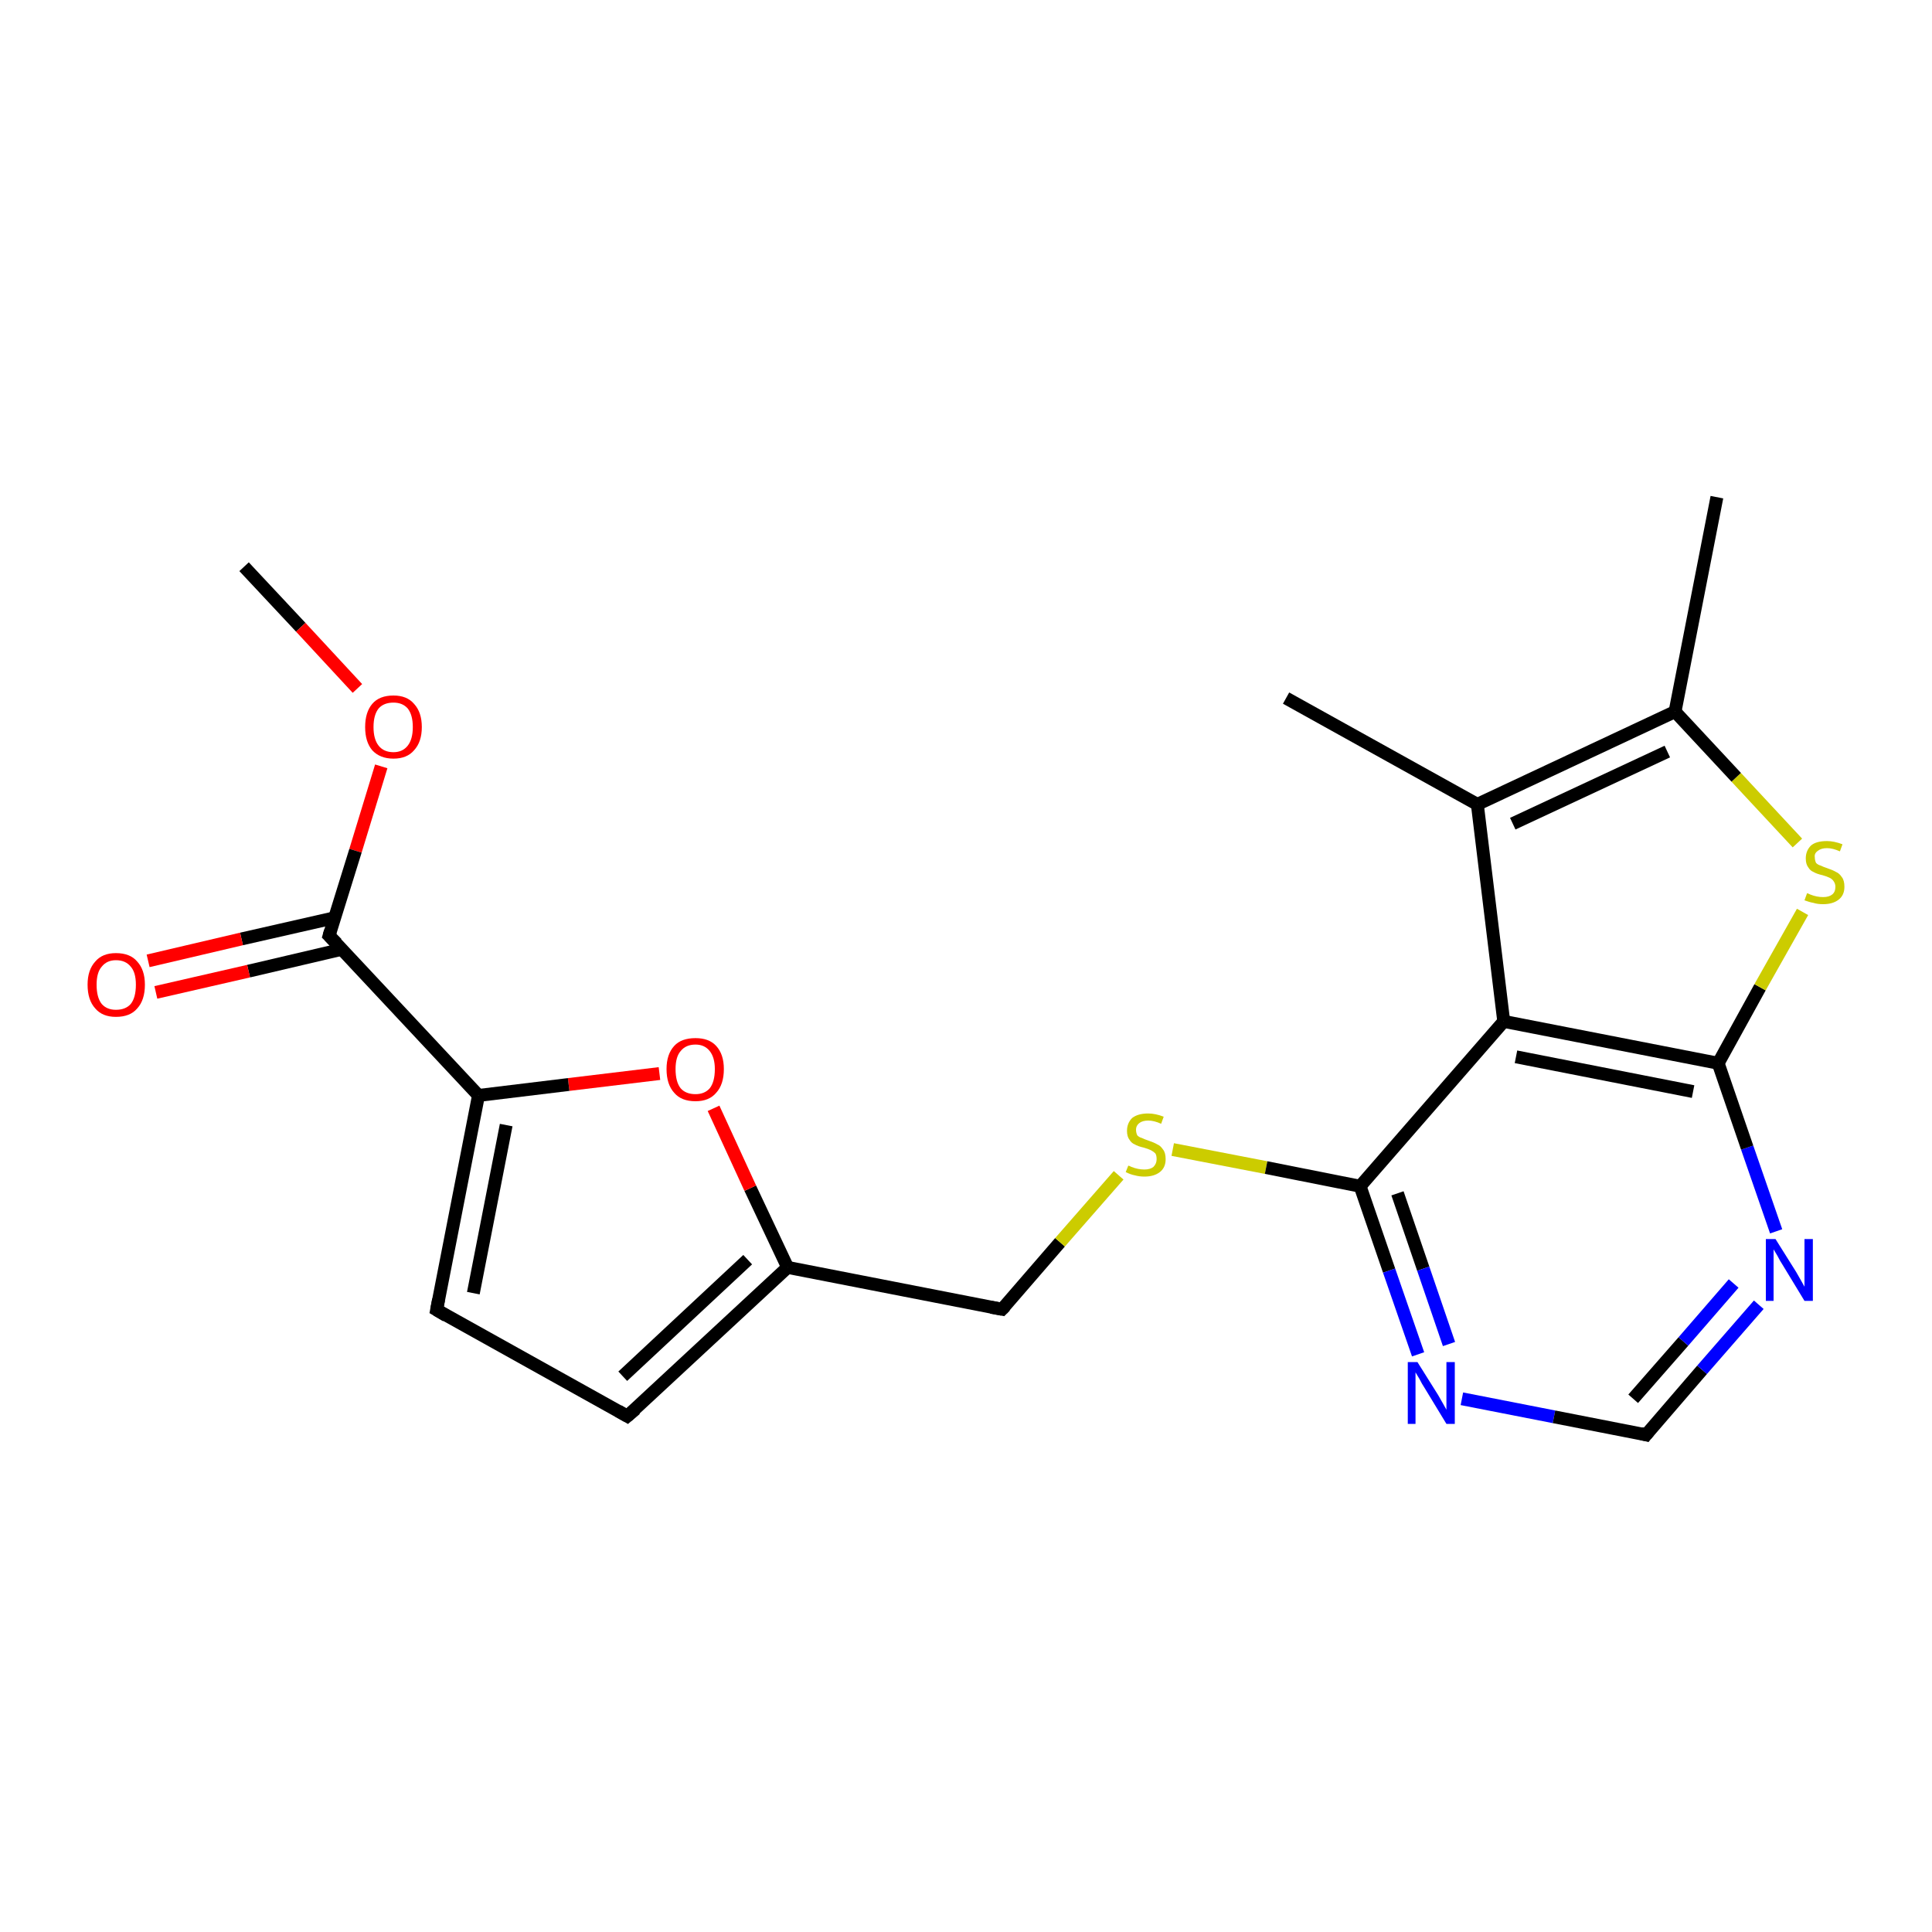 <?xml version='1.0' encoding='iso-8859-1'?>
<svg version='1.1' baseProfile='full'
              xmlns='http://www.w3.org/2000/svg'
                      xmlns:rdkit='http://www.rdkit.org/xml'
                      xmlns:xlink='http://www.w3.org/1999/xlink'
                  xml:space='preserve'
width='300px' height='300px' viewBox='0 0 300 300'>
<!-- END OF HEADER -->
<rect style='opacity:1.0;fill:#FFFFFF;stroke:none' width='300.0' height='300.0' x='0.0' y='0.0'> </rect>
<path class='bond-0 atom-0 atom-1' d='M 37.9,88.0 L 46.7,97.4' style='fill:none;fill-rule:evenodd;stroke:#000000;stroke-width:2.0px;stroke-linecap:butt;stroke-linejoin:miter;stroke-opacity:1' />
<path class='bond-0 atom-0 atom-1' d='M 46.7,97.4 L 55.5,106.9' style='fill:none;fill-rule:evenodd;stroke:#FF0000;stroke-width:2.0px;stroke-linecap:butt;stroke-linejoin:miter;stroke-opacity:1' />
<path class='bond-1 atom-1 atom-2' d='M 59.2,119.0 L 55.2,132.1' style='fill:none;fill-rule:evenodd;stroke:#FF0000;stroke-width:2.0px;stroke-linecap:butt;stroke-linejoin:miter;stroke-opacity:1' />
<path class='bond-1 atom-1 atom-2' d='M 55.2,132.1 L 51.1,145.3' style='fill:none;fill-rule:evenodd;stroke:#000000;stroke-width:2.0px;stroke-linecap:butt;stroke-linejoin:miter;stroke-opacity:1' />
<path class='bond-2 atom-2 atom-3' d='M 52.0,142.5 L 37.5,145.8' style='fill:none;fill-rule:evenodd;stroke:#000000;stroke-width:2.0px;stroke-linecap:butt;stroke-linejoin:miter;stroke-opacity:1' />
<path class='bond-2 atom-2 atom-3' d='M 37.5,145.8 L 23.0,149.2' style='fill:none;fill-rule:evenodd;stroke:#FF0000;stroke-width:2.0px;stroke-linecap:butt;stroke-linejoin:miter;stroke-opacity:1' />
<path class='bond-2 atom-2 atom-3' d='M 53.1,147.4 L 38.6,150.8' style='fill:none;fill-rule:evenodd;stroke:#000000;stroke-width:2.0px;stroke-linecap:butt;stroke-linejoin:miter;stroke-opacity:1' />
<path class='bond-2 atom-2 atom-3' d='M 38.6,150.8 L 24.2,154.1' style='fill:none;fill-rule:evenodd;stroke:#FF0000;stroke-width:2.0px;stroke-linecap:butt;stroke-linejoin:miter;stroke-opacity:1' />
<path class='bond-3 atom-2 atom-4' d='M 51.1,145.3 L 74.3,170.1' style='fill:none;fill-rule:evenodd;stroke:#000000;stroke-width:2.0px;stroke-linecap:butt;stroke-linejoin:miter;stroke-opacity:1' />
<path class='bond-4 atom-4 atom-5' d='M 74.3,170.1 L 67.8,203.4' style='fill:none;fill-rule:evenodd;stroke:#000000;stroke-width:2.0px;stroke-linecap:butt;stroke-linejoin:miter;stroke-opacity:1' />
<path class='bond-4 atom-4 atom-5' d='M 78.6,174.7 L 73.5,200.8' style='fill:none;fill-rule:evenodd;stroke:#000000;stroke-width:2.0px;stroke-linecap:butt;stroke-linejoin:miter;stroke-opacity:1' />
<path class='bond-5 atom-5 atom-6' d='M 67.8,203.4 L 97.4,219.9' style='fill:none;fill-rule:evenodd;stroke:#000000;stroke-width:2.0px;stroke-linecap:butt;stroke-linejoin:miter;stroke-opacity:1' />
<path class='bond-6 atom-6 atom-7' d='M 97.4,219.9 L 122.3,196.8' style='fill:none;fill-rule:evenodd;stroke:#000000;stroke-width:2.0px;stroke-linecap:butt;stroke-linejoin:miter;stroke-opacity:1' />
<path class='bond-6 atom-6 atom-7' d='M 96.7,213.7 L 116.1,195.6' style='fill:none;fill-rule:evenodd;stroke:#000000;stroke-width:2.0px;stroke-linecap:butt;stroke-linejoin:miter;stroke-opacity:1' />
<path class='bond-7 atom-7 atom-8' d='M 122.3,196.8 L 155.6,203.3' style='fill:none;fill-rule:evenodd;stroke:#000000;stroke-width:2.0px;stroke-linecap:butt;stroke-linejoin:miter;stroke-opacity:1' />
<path class='bond-8 atom-8 atom-9' d='M 155.6,203.3 L 164.6,192.9' style='fill:none;fill-rule:evenodd;stroke:#000000;stroke-width:2.0px;stroke-linecap:butt;stroke-linejoin:miter;stroke-opacity:1' />
<path class='bond-8 atom-8 atom-9' d='M 164.6,192.9 L 173.7,182.5' style='fill:none;fill-rule:evenodd;stroke:#CCCC00;stroke-width:2.0px;stroke-linecap:butt;stroke-linejoin:miter;stroke-opacity:1' />
<path class='bond-9 atom-9 atom-10' d='M 182.1,178.5 L 196.6,181.3' style='fill:none;fill-rule:evenodd;stroke:#CCCC00;stroke-width:2.0px;stroke-linecap:butt;stroke-linejoin:miter;stroke-opacity:1' />
<path class='bond-9 atom-9 atom-10' d='M 196.6,181.3 L 211.2,184.2' style='fill:none;fill-rule:evenodd;stroke:#000000;stroke-width:2.0px;stroke-linecap:butt;stroke-linejoin:miter;stroke-opacity:1' />
<path class='bond-10 atom-10 atom-11' d='M 211.2,184.2 L 215.7,197.3' style='fill:none;fill-rule:evenodd;stroke:#000000;stroke-width:2.0px;stroke-linecap:butt;stroke-linejoin:miter;stroke-opacity:1' />
<path class='bond-10 atom-10 atom-11' d='M 215.7,197.3 L 220.2,210.3' style='fill:none;fill-rule:evenodd;stroke:#0000FF;stroke-width:2.0px;stroke-linecap:butt;stroke-linejoin:miter;stroke-opacity:1' />
<path class='bond-10 atom-10 atom-11' d='M 217.0,185.3 L 221.0,197.0' style='fill:none;fill-rule:evenodd;stroke:#000000;stroke-width:2.0px;stroke-linecap:butt;stroke-linejoin:miter;stroke-opacity:1' />
<path class='bond-10 atom-10 atom-11' d='M 221.0,197.0 L 225.0,208.7' style='fill:none;fill-rule:evenodd;stroke:#0000FF;stroke-width:2.0px;stroke-linecap:butt;stroke-linejoin:miter;stroke-opacity:1' />
<path class='bond-11 atom-11 atom-12' d='M 227.0,217.2 L 241.3,220.0' style='fill:none;fill-rule:evenodd;stroke:#0000FF;stroke-width:2.0px;stroke-linecap:butt;stroke-linejoin:miter;stroke-opacity:1' />
<path class='bond-11 atom-11 atom-12' d='M 241.3,220.0 L 255.6,222.8' style='fill:none;fill-rule:evenodd;stroke:#000000;stroke-width:2.0px;stroke-linecap:butt;stroke-linejoin:miter;stroke-opacity:1' />
<path class='bond-12 atom-12 atom-13' d='M 255.6,222.8 L 264.3,212.7' style='fill:none;fill-rule:evenodd;stroke:#000000;stroke-width:2.0px;stroke-linecap:butt;stroke-linejoin:miter;stroke-opacity:1' />
<path class='bond-12 atom-12 atom-13' d='M 264.3,212.7 L 273.1,202.6' style='fill:none;fill-rule:evenodd;stroke:#0000FF;stroke-width:2.0px;stroke-linecap:butt;stroke-linejoin:miter;stroke-opacity:1' />
<path class='bond-12 atom-12 atom-13' d='M 253.6,217.2 L 261.4,208.3' style='fill:none;fill-rule:evenodd;stroke:#000000;stroke-width:2.0px;stroke-linecap:butt;stroke-linejoin:miter;stroke-opacity:1' />
<path class='bond-12 atom-12 atom-13' d='M 261.4,208.3 L 269.2,199.3' style='fill:none;fill-rule:evenodd;stroke:#0000FF;stroke-width:2.0px;stroke-linecap:butt;stroke-linejoin:miter;stroke-opacity:1' />
<path class='bond-13 atom-13 atom-14' d='M 275.8,191.2 L 271.3,178.2' style='fill:none;fill-rule:evenodd;stroke:#0000FF;stroke-width:2.0px;stroke-linecap:butt;stroke-linejoin:miter;stroke-opacity:1' />
<path class='bond-13 atom-13 atom-14' d='M 271.3,178.2 L 266.8,165.1' style='fill:none;fill-rule:evenodd;stroke:#000000;stroke-width:2.0px;stroke-linecap:butt;stroke-linejoin:miter;stroke-opacity:1' />
<path class='bond-14 atom-14 atom-15' d='M 266.8,165.1 L 273.3,153.3' style='fill:none;fill-rule:evenodd;stroke:#000000;stroke-width:2.0px;stroke-linecap:butt;stroke-linejoin:miter;stroke-opacity:1' />
<path class='bond-14 atom-14 atom-15' d='M 273.3,153.3 L 279.9,141.6' style='fill:none;fill-rule:evenodd;stroke:#CCCC00;stroke-width:2.0px;stroke-linecap:butt;stroke-linejoin:miter;stroke-opacity:1' />
<path class='bond-15 atom-15 atom-16' d='M 279.1,130.9 L 269.6,120.7' style='fill:none;fill-rule:evenodd;stroke:#CCCC00;stroke-width:2.0px;stroke-linecap:butt;stroke-linejoin:miter;stroke-opacity:1' />
<path class='bond-15 atom-15 atom-16' d='M 269.6,120.7 L 260.1,110.5' style='fill:none;fill-rule:evenodd;stroke:#000000;stroke-width:2.0px;stroke-linecap:butt;stroke-linejoin:miter;stroke-opacity:1' />
<path class='bond-16 atom-16 atom-17' d='M 260.1,110.5 L 266.6,77.2' style='fill:none;fill-rule:evenodd;stroke:#000000;stroke-width:2.0px;stroke-linecap:butt;stroke-linejoin:miter;stroke-opacity:1' />
<path class='bond-17 atom-16 atom-18' d='M 260.1,110.5 L 229.4,124.9' style='fill:none;fill-rule:evenodd;stroke:#000000;stroke-width:2.0px;stroke-linecap:butt;stroke-linejoin:miter;stroke-opacity:1' />
<path class='bond-17 atom-16 atom-18' d='M 258.9,116.7 L 234.9,127.9' style='fill:none;fill-rule:evenodd;stroke:#000000;stroke-width:2.0px;stroke-linecap:butt;stroke-linejoin:miter;stroke-opacity:1' />
<path class='bond-18 atom-18 atom-19' d='M 229.4,124.9 L 199.7,108.4' style='fill:none;fill-rule:evenodd;stroke:#000000;stroke-width:2.0px;stroke-linecap:butt;stroke-linejoin:miter;stroke-opacity:1' />
<path class='bond-19 atom-18 atom-20' d='M 229.4,124.9 L 233.5,158.6' style='fill:none;fill-rule:evenodd;stroke:#000000;stroke-width:2.0px;stroke-linecap:butt;stroke-linejoin:miter;stroke-opacity:1' />
<path class='bond-20 atom-7 atom-21' d='M 122.3,196.8 L 116.5,184.5' style='fill:none;fill-rule:evenodd;stroke:#000000;stroke-width:2.0px;stroke-linecap:butt;stroke-linejoin:miter;stroke-opacity:1' />
<path class='bond-20 atom-7 atom-21' d='M 116.5,184.5 L 110.8,172.1' style='fill:none;fill-rule:evenodd;stroke:#FF0000;stroke-width:2.0px;stroke-linecap:butt;stroke-linejoin:miter;stroke-opacity:1' />
<path class='bond-21 atom-21 atom-4' d='M 102.4,166.7 L 88.3,168.4' style='fill:none;fill-rule:evenodd;stroke:#FF0000;stroke-width:2.0px;stroke-linecap:butt;stroke-linejoin:miter;stroke-opacity:1' />
<path class='bond-21 atom-21 atom-4' d='M 88.3,168.4 L 74.3,170.1' style='fill:none;fill-rule:evenodd;stroke:#000000;stroke-width:2.0px;stroke-linecap:butt;stroke-linejoin:miter;stroke-opacity:1' />
<path class='bond-22 atom-20 atom-10' d='M 233.5,158.6 L 211.2,184.2' style='fill:none;fill-rule:evenodd;stroke:#000000;stroke-width:2.0px;stroke-linecap:butt;stroke-linejoin:miter;stroke-opacity:1' />
<path class='bond-23 atom-20 atom-14' d='M 233.5,158.6 L 266.8,165.1' style='fill:none;fill-rule:evenodd;stroke:#000000;stroke-width:2.0px;stroke-linecap:butt;stroke-linejoin:miter;stroke-opacity:1' />
<path class='bond-23 atom-20 atom-14' d='M 235.4,164.1 L 262.9,169.5' style='fill:none;fill-rule:evenodd;stroke:#000000;stroke-width:2.0px;stroke-linecap:butt;stroke-linejoin:miter;stroke-opacity:1' />
<path d='M 51.3,144.6 L 51.1,145.3 L 52.3,146.5' style='fill:none;stroke:#000000;stroke-width:2.0px;stroke-linecap:butt;stroke-linejoin:miter;stroke-opacity:1;' />
<path d='M 68.1,201.8 L 67.8,203.4 L 69.3,204.3' style='fill:none;stroke:#000000;stroke-width:2.0px;stroke-linecap:butt;stroke-linejoin:miter;stroke-opacity:1;' />
<path d='M 96.0,219.1 L 97.4,219.9 L 98.7,218.8' style='fill:none;stroke:#000000;stroke-width:2.0px;stroke-linecap:butt;stroke-linejoin:miter;stroke-opacity:1;' />
<path d='M 153.9,203.0 L 155.6,203.3 L 156.1,202.8' style='fill:none;stroke:#000000;stroke-width:2.0px;stroke-linecap:butt;stroke-linejoin:miter;stroke-opacity:1;' />
<path d='M 254.8,222.6 L 255.6,222.8 L 256.0,222.3' style='fill:none;stroke:#000000;stroke-width:2.0px;stroke-linecap:butt;stroke-linejoin:miter;stroke-opacity:1;' />
<path class='atom-1' d='M 56.7 112.9
Q 56.7 110.6, 57.8 109.3
Q 58.9 108.0, 61.1 108.0
Q 63.2 108.0, 64.3 109.3
Q 65.5 110.6, 65.5 112.9
Q 65.5 115.2, 64.3 116.5
Q 63.2 117.8, 61.1 117.8
Q 59.0 117.8, 57.8 116.5
Q 56.7 115.2, 56.7 112.9
M 61.1 116.8
Q 62.5 116.8, 63.3 115.8
Q 64.1 114.8, 64.1 112.9
Q 64.1 111.0, 63.3 110.0
Q 62.5 109.1, 61.1 109.1
Q 59.6 109.1, 58.8 110.0
Q 58.0 111.0, 58.0 112.9
Q 58.0 114.8, 58.8 115.8
Q 59.6 116.8, 61.1 116.8
' fill='#FF0000'/>
<path class='atom-3' d='M 13.6 152.9
Q 13.6 150.6, 14.8 149.3
Q 15.9 148.0, 18.0 148.0
Q 20.2 148.0, 21.3 149.3
Q 22.5 150.6, 22.5 152.9
Q 22.5 155.3, 21.3 156.6
Q 20.2 157.9, 18.0 157.9
Q 15.9 157.9, 14.8 156.6
Q 13.6 155.3, 13.6 152.9
M 18.0 156.8
Q 19.5 156.8, 20.3 155.9
Q 21.1 154.9, 21.1 152.9
Q 21.1 151.0, 20.3 150.1
Q 19.5 149.1, 18.0 149.1
Q 16.6 149.1, 15.8 150.1
Q 15.0 151.0, 15.0 152.9
Q 15.0 154.9, 15.8 155.9
Q 16.6 156.8, 18.0 156.8
' fill='#FF0000'/>
<path class='atom-9' d='M 175.2 181.0
Q 175.3 181.0, 175.7 181.2
Q 176.2 181.4, 176.7 181.5
Q 177.2 181.6, 177.7 181.6
Q 178.6 181.6, 179.1 181.2
Q 179.6 180.7, 179.6 180.0
Q 179.6 179.4, 179.4 179.1
Q 179.1 178.8, 178.7 178.6
Q 178.3 178.4, 177.6 178.2
Q 176.7 178.0, 176.2 177.7
Q 175.7 177.5, 175.4 177.0
Q 175.0 176.5, 175.0 175.6
Q 175.0 174.4, 175.8 173.6
Q 176.7 172.9, 178.3 172.9
Q 179.4 172.9, 180.7 173.4
L 180.3 174.5
Q 179.2 174.0, 178.3 174.0
Q 177.4 174.0, 176.9 174.4
Q 176.4 174.8, 176.4 175.4
Q 176.4 175.9, 176.6 176.3
Q 176.9 176.6, 177.3 176.7
Q 177.7 176.9, 178.3 177.1
Q 179.2 177.4, 179.7 177.7
Q 180.2 177.9, 180.6 178.5
Q 181.0 179.0, 181.0 180.0
Q 181.0 181.3, 180.1 182.0
Q 179.2 182.7, 177.7 182.7
Q 176.9 182.7, 176.2 182.5
Q 175.6 182.4, 174.8 182.0
L 175.2 181.0
' fill='#CCCC00'/>
<path class='atom-11' d='M 220.1 211.5
L 223.3 216.6
Q 223.6 217.1, 224.1 218.0
Q 224.6 218.9, 224.6 218.9
L 224.6 211.5
L 225.9 211.5
L 225.9 221.1
L 224.6 221.1
L 221.2 215.5
Q 220.8 214.9, 220.4 214.1
Q 220.0 213.4, 219.8 213.1
L 219.8 221.1
L 218.6 221.1
L 218.6 211.5
L 220.1 211.5
' fill='#0000FF'/>
<path class='atom-13' d='M 275.7 192.4
L 278.9 197.5
Q 279.2 198.0, 279.7 198.9
Q 280.2 199.8, 280.2 199.8
L 280.2 192.4
L 281.5 192.4
L 281.5 202.0
L 280.2 202.0
L 276.8 196.4
Q 276.4 195.8, 276.0 195.0
Q 275.6 194.3, 275.4 194.0
L 275.4 202.0
L 274.2 202.0
L 274.2 192.4
L 275.7 192.4
' fill='#0000FF'/>
<path class='atom-15' d='M 280.6 138.7
Q 280.7 138.7, 281.1 138.9
Q 281.6 139.1, 282.1 139.2
Q 282.6 139.3, 283.1 139.3
Q 284.0 139.3, 284.5 138.9
Q 285.0 138.5, 285.0 137.7
Q 285.0 137.2, 284.7 136.8
Q 284.5 136.5, 284.1 136.3
Q 283.7 136.1, 283.0 135.9
Q 282.1 135.7, 281.6 135.4
Q 281.1 135.2, 280.8 134.7
Q 280.4 134.2, 280.4 133.3
Q 280.4 132.1, 281.2 131.3
Q 282.0 130.6, 283.7 130.6
Q 284.8 130.6, 286.1 131.1
L 285.7 132.2
Q 284.6 131.7, 283.7 131.7
Q 282.8 131.7, 282.3 132.1
Q 281.7 132.5, 281.8 133.1
Q 281.8 133.6, 282.0 134.0
Q 282.3 134.3, 282.7 134.4
Q 283.1 134.6, 283.7 134.8
Q 284.6 135.1, 285.1 135.4
Q 285.6 135.6, 286.0 136.2
Q 286.4 136.7, 286.4 137.7
Q 286.4 139.0, 285.5 139.7
Q 284.6 140.4, 283.1 140.4
Q 282.2 140.4, 281.6 140.2
Q 281.0 140.1, 280.2 139.8
L 280.6 138.7
' fill='#CCCC00'/>
<path class='atom-21' d='M 103.5 166.0
Q 103.5 163.7, 104.7 162.4
Q 105.8 161.2, 108.0 161.2
Q 110.1 161.2, 111.2 162.4
Q 112.4 163.7, 112.4 166.0
Q 112.4 168.4, 111.2 169.7
Q 110.1 171.0, 108.0 171.0
Q 105.8 171.0, 104.7 169.7
Q 103.5 168.4, 103.5 166.0
M 108.0 169.9
Q 109.4 169.9, 110.2 169.0
Q 111.0 168.0, 111.0 166.0
Q 111.0 164.2, 110.2 163.2
Q 109.4 162.2, 108.0 162.2
Q 106.5 162.2, 105.7 163.2
Q 104.9 164.1, 104.9 166.0
Q 104.9 168.0, 105.7 169.0
Q 106.5 169.9, 108.0 169.9
' fill='#FF0000'/>
</svg>
